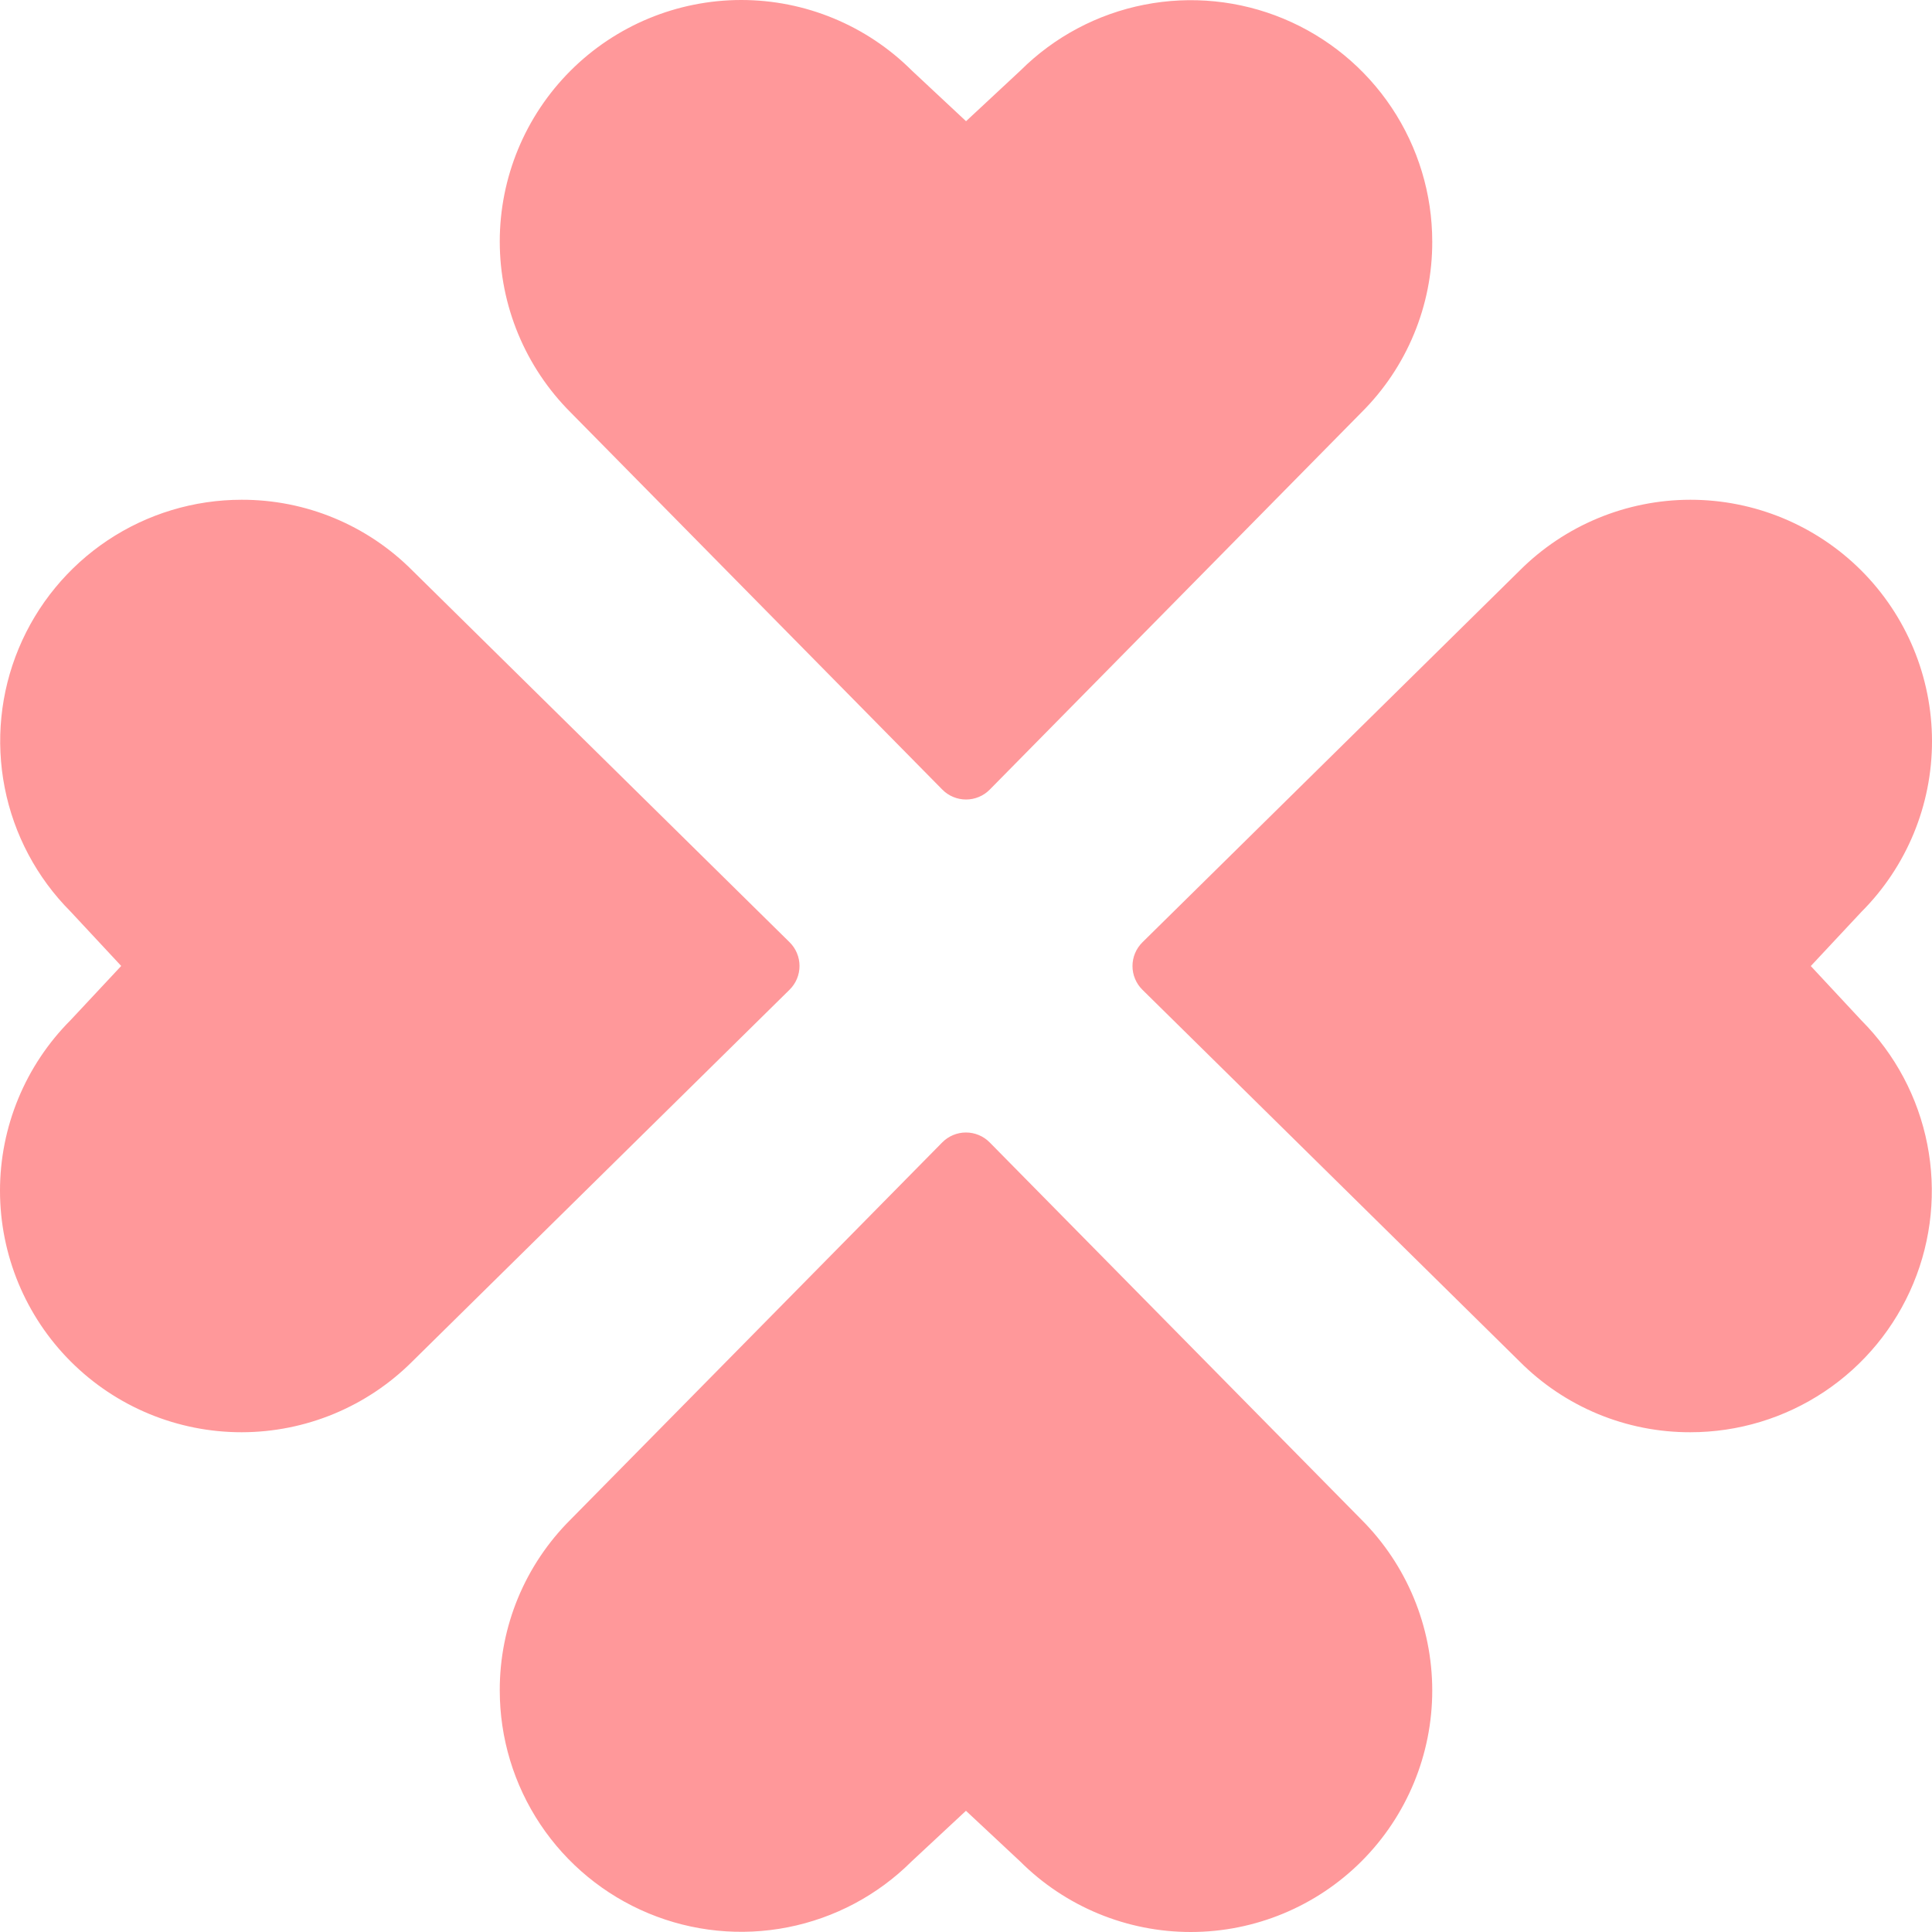 <svg width="80" height="80" viewBox="0 0 80 80" fill="none" xmlns="http://www.w3.org/2000/svg">
<path fill-rule="evenodd" clip-rule="evenodd" d="M58.548 13.835C59.052 12.623 59.309 11.322 59.306 10.009C59.307 8.033 58.722 6.102 57.626 4.458C56.53 2.815 54.972 1.533 53.148 0.774C51.324 0.015 49.316 -0.186 47.378 0.196C45.44 0.577 43.658 1.524 42.258 2.918L40.002 5.019L37.761 2.925C35.884 1.05 33.34 -0.002 30.688 1.85949e-06C28.036 0.002 25.493 1.057 23.619 2.933C21.744 4.81 20.692 7.354 20.694 10.006C20.696 12.658 21.751 15.201 23.627 17.076L39.019 32.695C39.147 32.825 39.3 32.929 39.469 32.999C39.638 33.07 39.819 33.106 40.002 33.106C40.184 33.106 40.366 33.07 40.534 32.999C40.703 32.929 40.856 32.825 40.984 32.695L56.376 17.076C57.307 16.15 58.046 15.049 58.548 13.835ZM21.451 66.164C20.948 67.378 20.691 68.678 20.694 69.991C20.693 71.967 21.277 73.898 22.373 75.542C23.469 77.186 25.028 78.468 26.852 79.226C28.676 79.985 30.684 80.186 32.622 79.804C34.56 79.423 36.342 78.476 37.742 77.082L39.998 74.981L42.239 77.075C44.116 78.95 46.66 80.002 49.312 80C51.964 79.998 54.507 78.943 56.382 77.067C58.256 75.19 59.308 72.646 59.306 69.994C59.304 67.342 58.249 64.799 56.373 62.924L40.981 47.305C40.853 47.175 40.7 47.071 40.531 47.001C40.362 46.93 40.181 46.894 39.998 46.894C39.816 46.894 39.635 46.93 39.466 47.001C39.297 47.071 39.144 47.175 39.016 47.305L23.624 62.924C22.693 63.85 21.954 64.952 21.451 66.164ZM69.991 59.306C68.678 59.309 67.378 59.052 66.164 58.549C64.952 58.046 63.85 57.307 62.924 56.376L47.305 40.984C47.175 40.856 47.071 40.703 47.001 40.534C46.93 40.366 46.894 40.185 46.894 40.002C46.894 39.819 46.93 39.638 47.001 39.469C47.071 39.301 47.175 39.148 47.305 39.019L62.924 23.627C64.799 21.751 67.342 20.696 69.994 20.694C72.646 20.693 75.19 21.745 77.067 23.619C78.943 25.493 79.998 28.036 80 30.688C80.002 33.34 78.95 35.885 77.075 37.761L74.981 40.002L77.082 42.258C78.476 43.658 79.423 45.44 79.804 47.378C80.186 49.317 79.985 51.324 79.226 53.148C78.468 54.972 77.186 56.531 75.542 57.627C73.898 58.723 71.967 59.307 69.991 59.306ZM13.835 21.451C12.623 20.948 11.322 20.691 10.009 20.694C8.033 20.693 6.102 21.277 4.458 22.373C2.815 23.469 1.533 25.027 0.774 26.852C0.015 28.675 -0.186 30.683 0.196 32.622C0.577 34.56 1.524 36.342 2.918 37.742L5.019 39.998L2.925 42.239C1.05 44.116 -0.002 46.66 1.85957e-06 49.312C0.002 51.964 1.057 54.507 2.933 56.381C4.81 58.256 7.354 59.308 10.006 59.306C12.658 59.304 15.201 58.249 17.076 56.372L32.695 40.981C32.825 40.852 32.929 40.7 32.999 40.531C33.07 40.362 33.106 40.181 33.106 39.998C33.106 39.815 33.07 39.634 32.999 39.466C32.929 39.297 32.825 39.144 32.695 39.016L17.076 23.624C16.15 22.693 15.049 21.954 13.835 21.451Z" fill="#FF989A"/>
</svg>

